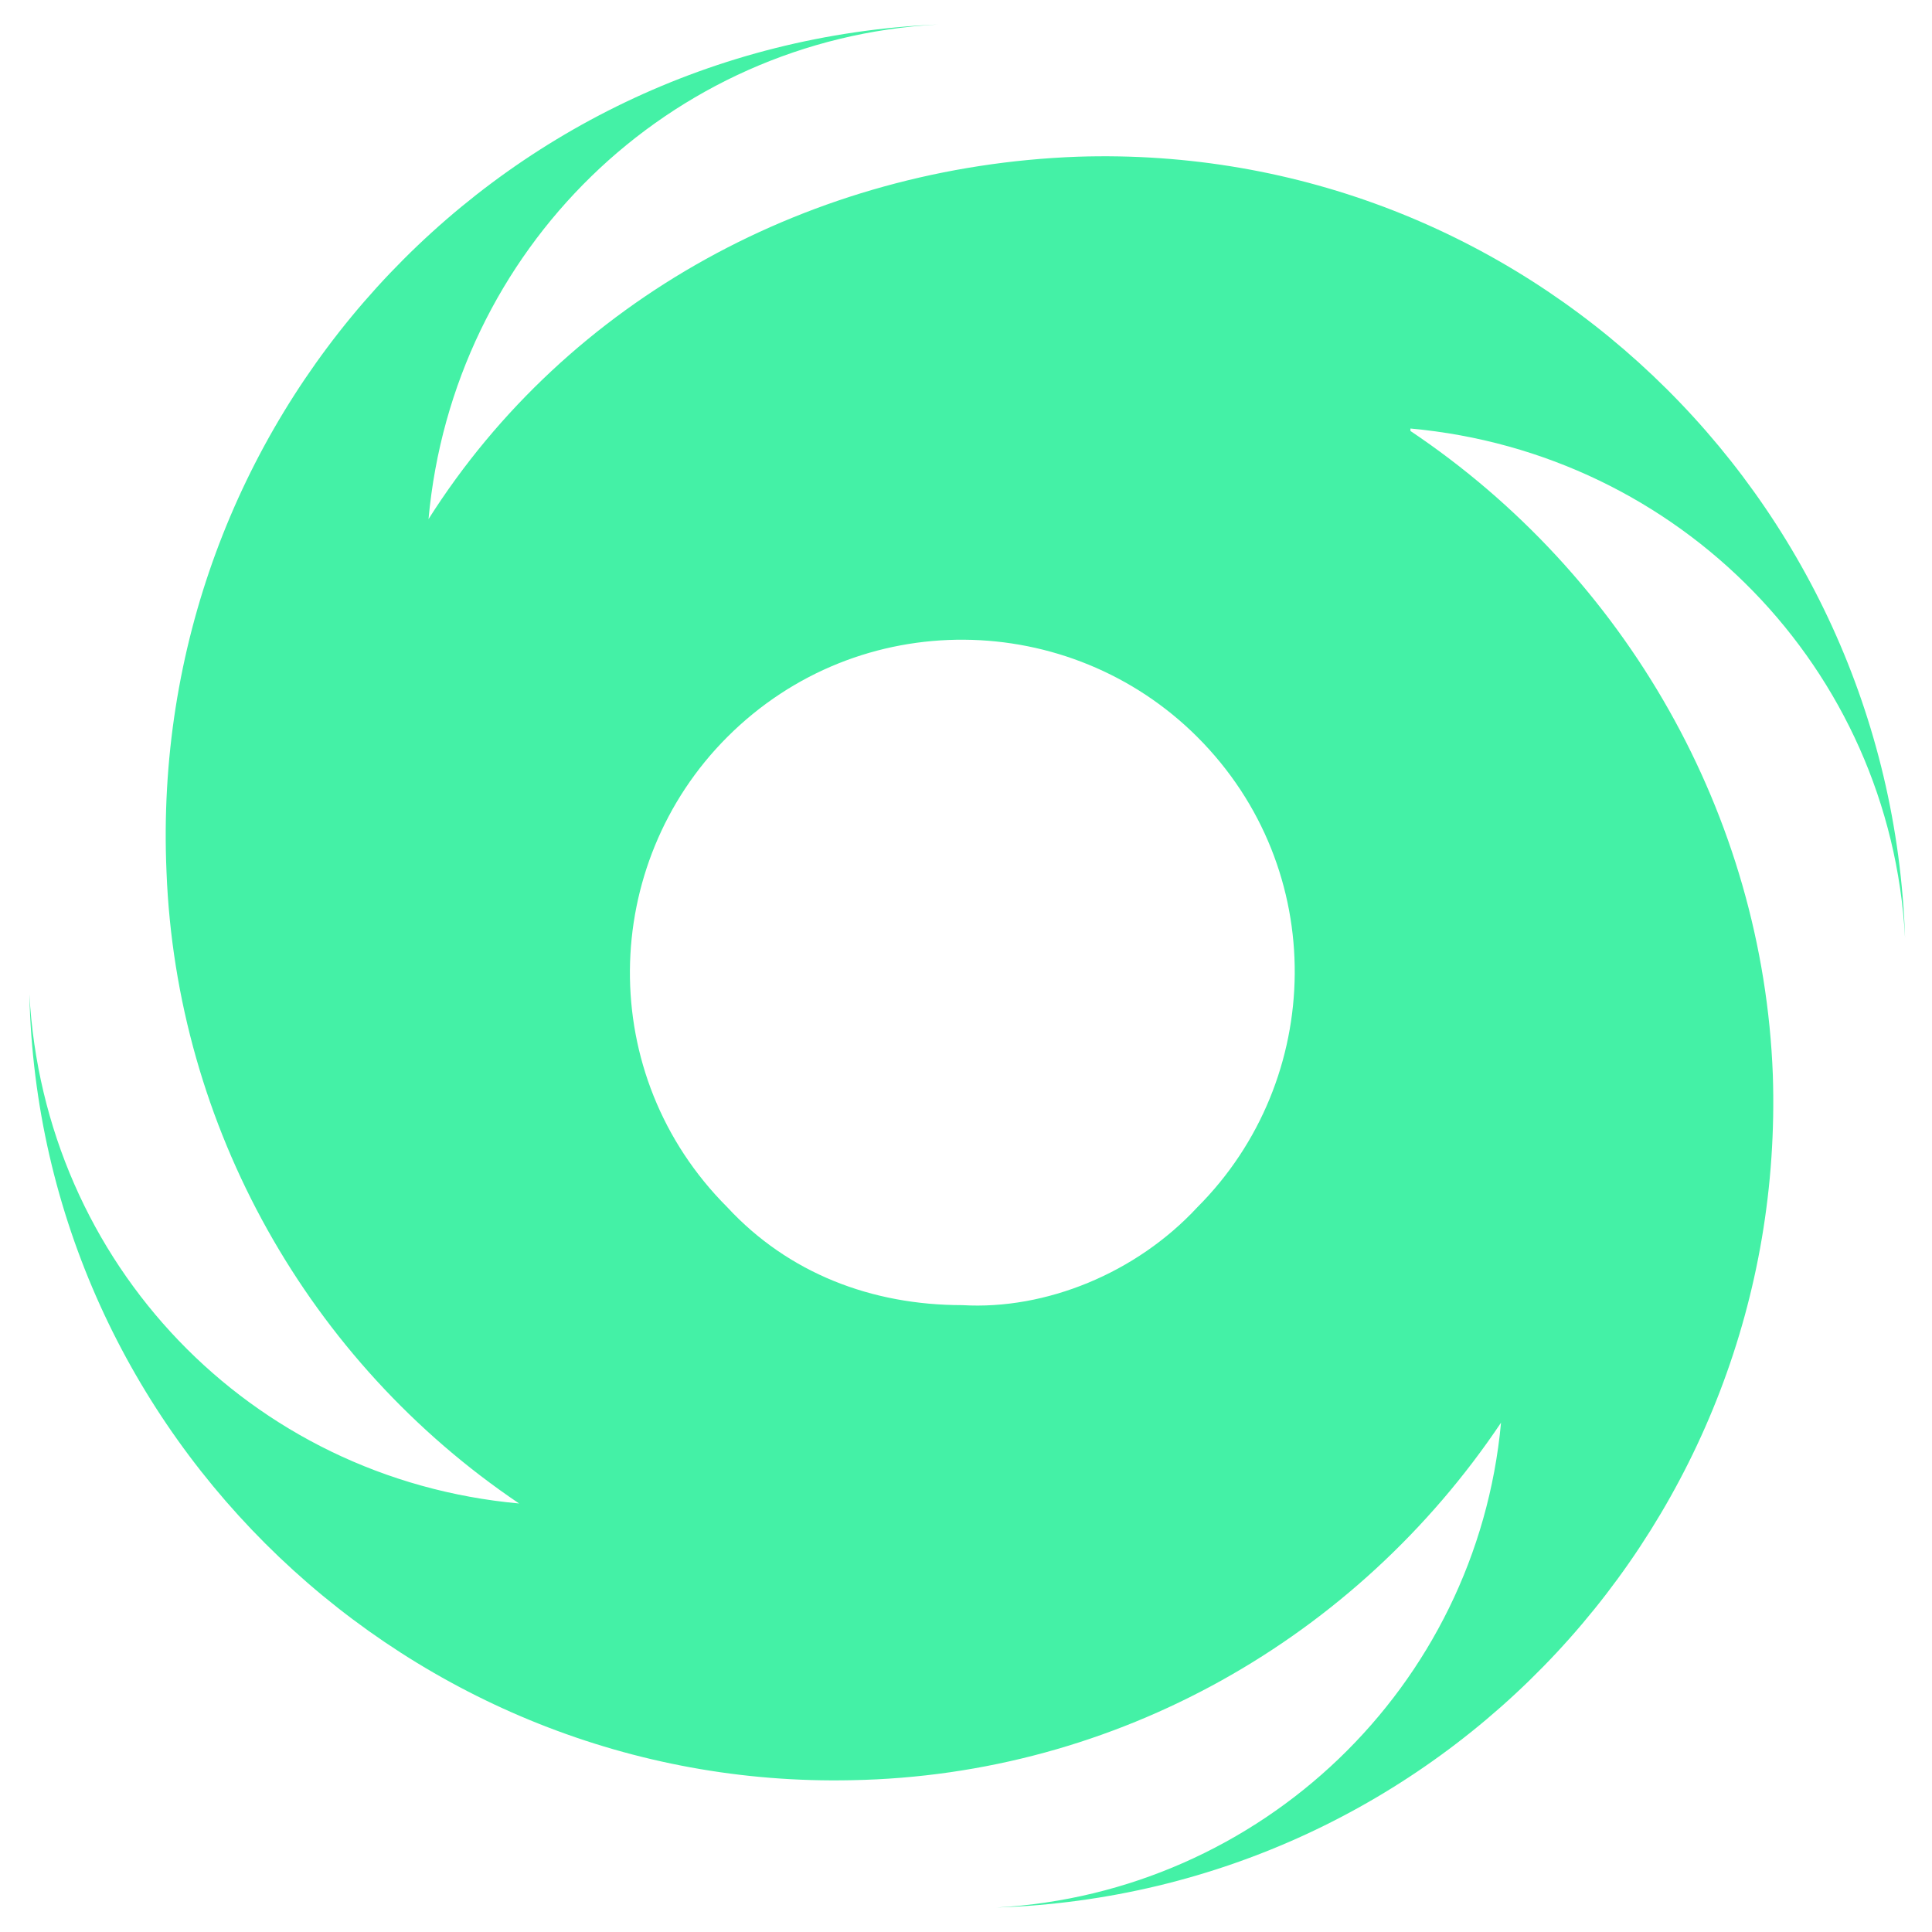 <?xml version="1.0" encoding="UTF-8"?>
<!DOCTYPE svg PUBLIC "-//W3C//DTD SVG 1.1//EN" "http://www.w3.org/Graphics/SVG/1.1/DTD/svg11.dtd">
<!-- Creator: CorelDRAW 2020 (64-Bit) -->
<svg xmlns="http://www.w3.org/2000/svg" xml:space="preserve" width="33.867mm" height="33.867mm" version="1.1" style="shape-rendering:geometricPrecision; text-rendering:geometricPrecision; image-rendering:optimizeQuality; fill-rule:evenodd; clip-rule:evenodd"
viewBox="0 0 7.89 7.89"
 xmlns:xlink="http://www.w3.org/1999/xlink"
 xmlns:xodm="http://www.corel.com/coreldraw/odm/2003">
 <defs>
  <style type="text/css">
   <![CDATA[
    .fil1 {fill:none}
    .fil0 {fill:#44F1A6}
   ]]>
  </style>
   <clipPath id="id0">
    <path d="M-0 0l7.89 0 0 7.89 -7.89 0 0 -7.89z"/>
   </clipPath>
 </defs>
 <g id="Слой_x0020_1">
  <g>
  </g>
  <g style="clip-path:url(#id0)">
   <g>
    <path class="fil0" d="M5.76 1.75c1.1,0.1 1.96,0.98 2.02,2.08 -0.06,-1.81 -1.56,-3.25 -3.38,-3.19 -1.08,0.04 -2.08,0.58 -2.65,1.48 0.1,-1.1 0.98,-1.96 2.08,-2.02 -1.83,0.08 -3.23,1.63 -3.15,3.46 0.04,1.04 0.58,2 1.44,2.58 -1.1,-0.1 -1.94,-0.98 -2,-2.08 0.04,1.81 1.56,3.25 3.36,3.21 1.08,-0.02 2.06,-0.58 2.65,-1.46 -0.1,1.08 -0.98,1.92 -2.06,1.98 1.81,-0.06 3.23,-1.58 3.17,-3.4 -0.04,-1.06 -0.6,-2.04 -1.48,-2.63zm-1.83 3.58c-0.37,0 -0.71,-0.13 -0.96,-0.4 -0.54,-0.54 -0.52,-1.4 0,-1.92 0.54,-0.54 1.4,-0.52 1.92,0 0.54,0.54 0.52,1.4 0,1.92 -0.25,0.27 -0.62,0.42 -0.96,0.4z"/>
   </g>
  </g>
  <polygon class="fil1" points="-0,0 7.89,0 7.89,7.89 -0,7.89 "/>
 </g>
</svg>
